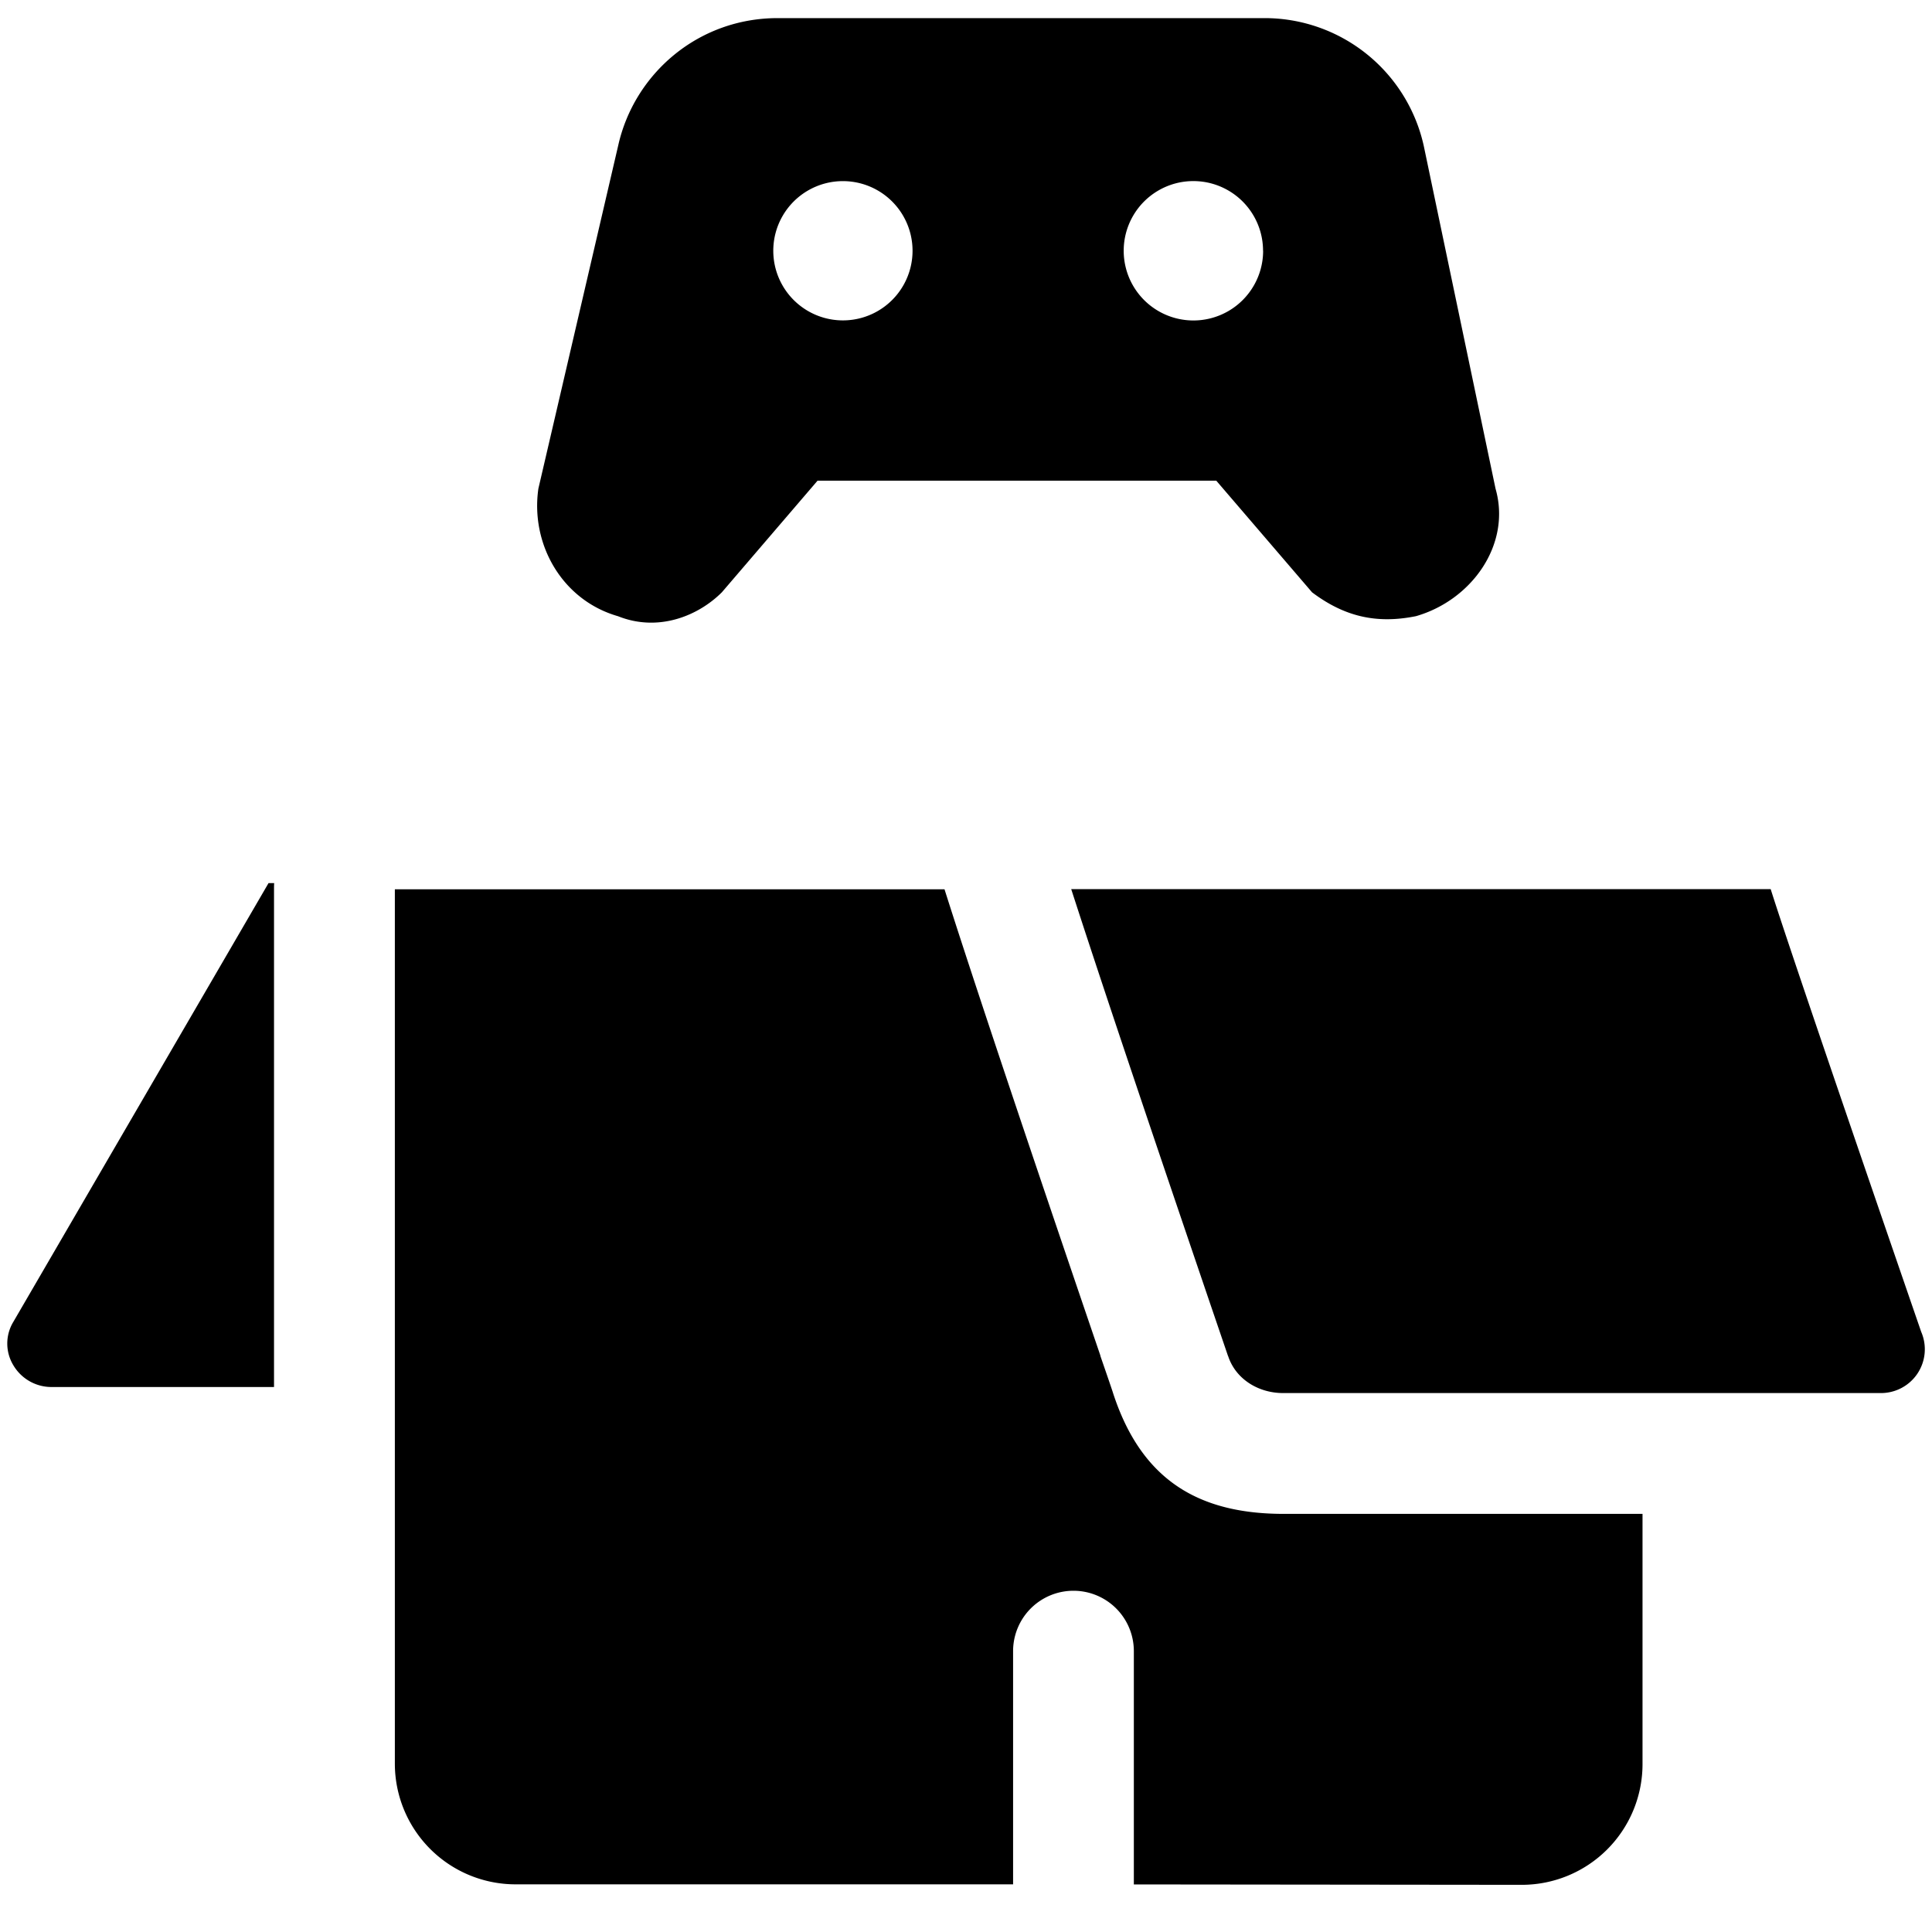 <svg xmlns="http://www.w3.org/2000/svg" fill="none" viewBox="0 0 24 24"><path fill="#000000" fill-rule="evenodd" d="M17.587 7.655c0.694 -0.198 1.19 -0.891 0.991 -1.585l-0.892 -4.26A2.025 2.025 0 0 0 15.705 0.225H9.66c-0.99 0 -1.783 0.693 -1.981 1.585l-0.991 4.26c-0.1 0.694 0.297 1.387 0.99 1.585 0.496 0.198 0.991 0 1.289 -0.297l1.189 -1.387h4.953l1.19 1.387c0.395 0.297 0.792 0.396 1.287 0.297ZM10.471 3.98a0.865 0.865 0 1 0 0 -1.73 0.865 0.865 0 0 0 0 1.73Zm5.22 -0.865a0.865 0.865 0 1 1 -1.732 0 0.865 0.865 0 0 1 1.731 0ZM0.645 17.23h2.759v-6.185c0 -0.025 0 -0.05 0.002 -0.075h-0.07l-3.17 5.45a0.52 0.52 0 0 0 0 0.54 0.55 0.55 0 0 0 0.48 0.27Zm14.61 -0.385 -0.22 -0.645c-0.394 -1.16 -1.223 -3.592 -1.728 -5.155h8.689c0.303 0.96 1.87 5.5 1.87 5.5a0.544 0.544 0 0 1 -0.51 0.76h-7.41c-0.307 0.003 -0.595 -0.169 -0.69 -0.46Zm-1.586 -0.004 0 0.002c0.092 0.266 0.15 0.435 0.16 0.469 0.357 1.09 1.078 1.494 2.12 1.494h4.455v3.108a1.5 1.5 0 0 1 -1.5 1.5l-4.819 -0.005v-2.898a0.75 0.75 0 0 0 -1.5 0v2.897h-6.18a1.5 1.5 0 0 1 -1.5 -1.5V11.047h6.828c0.512 1.614 1.54 4.629 1.937 5.794l0 0.001Z" clip-rule="evenodd" stroke-width="1"></path></svg>
